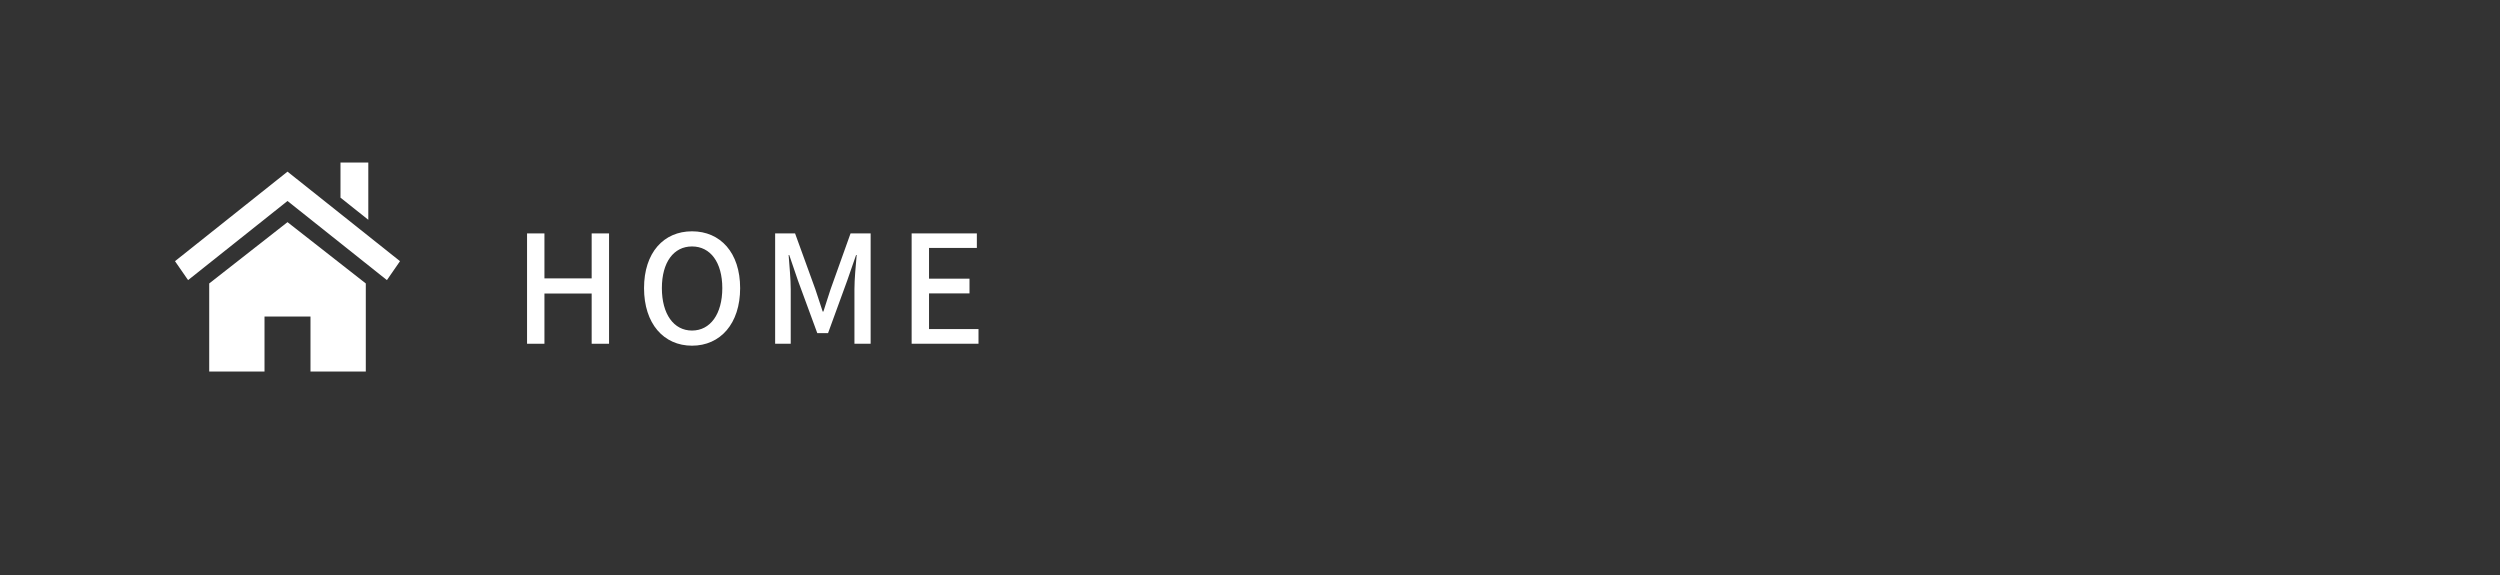 <svg xmlns="http://www.w3.org/2000/svg" viewBox="0 0 200 46"><rect x="0" y="0" width="200" height="46" fill="#333333" stroke="none"/><defs><style>.a{fill:#fff;}</style></defs><title>navi_0</title><path class="a" d="M42.164,18.673h1.391V22.271h3.778V18.673h1.391V27.5H47.333V23.482H43.555V27.5H42.164Z"/><path class="a" d="M51.523,23.05c0-2.842,1.571-4.545,3.838-4.545s3.85,1.703,3.85,4.545c0,2.843-1.583,4.605-3.85,4.605S51.523,25.893,51.523,23.05Zm6.261,0c0-2.075-.959-3.334-2.423-3.334s-2.411,1.259-2.411,3.334c0,2.075.947,3.394,2.411,3.394S57.784,25.125,57.784,23.05Z"/><path class="a" d="M62.011,18.673H63.606l1.619,4.461c.204.588.384,1.188.588,1.787h.06c.204-.6.372-1.199.576-1.787L68.044,18.673h1.607V27.5H68.355V23.134c0-.792.108-1.931.18-2.734H68.487L67.78,22.439l-1.535,4.209h-.863L63.834,22.439l-.696-2.039h-.048c.06.804.168,1.943.168,2.734V27.5H62.011Z"/><path class="a" d="M72.931,18.673H78.148v1.164H74.322v2.458h3.238v1.175H74.322v2.854h3.958V27.5H72.931Z"/><polygon class="a" points="29.264 22.677 29.264 29.725 24.839 29.725 24.839 25.32 21.161 25.32 21.161 29.725 16.737 29.725 16.737 22.677 23 17.772 29.264 22.677"/><polygon class="a" points="14 20.894 23 13.731 32 20.894 30.953 22.409 23 16.079 15.047 22.409 14 20.894"/><polygon class="a" points="29.464 13 29.464 17.584 27.239 15.813 27.239 13 29.464 13"/></svg>
